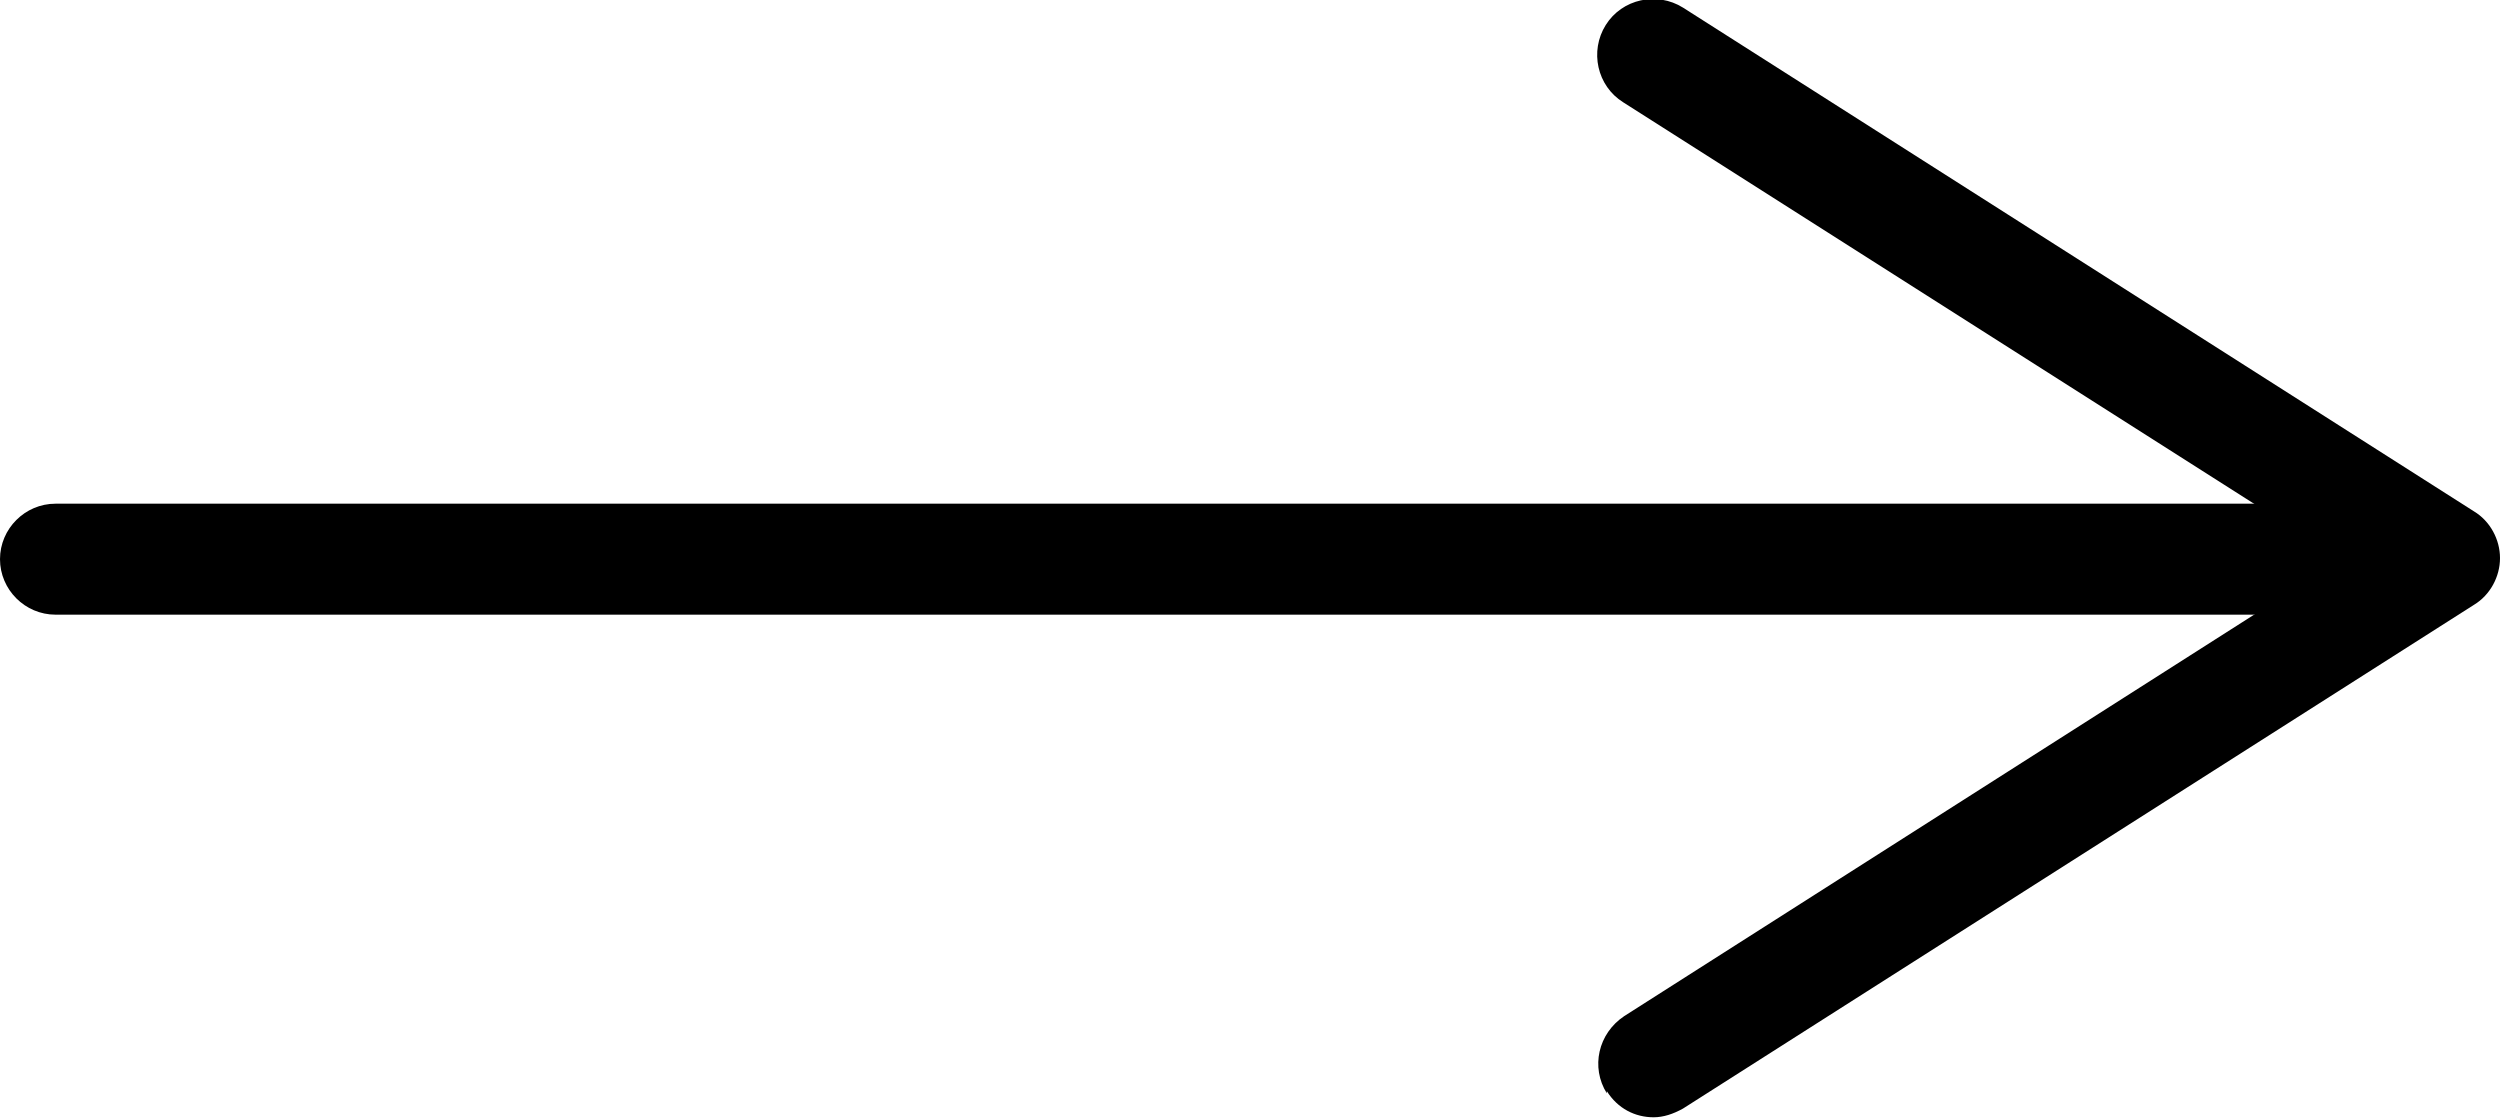 <?xml version="1.0" encoding="UTF-8"?> <svg xmlns="http://www.w3.org/2000/svg" id="_Слой_2" data-name="Слой 2" viewBox="0 0 22.98 10.28"> <g id="_Слой_1-2" data-name="Слой 1"> <g> <path d="m21.75,5.65H.51c-.28,0-.51-.23-.51-.51s.23-.51.51-.51h21.24c.28,0,.51.23.51.51s-.23.51-.51.51Z"></path> <path d="m14.77,10.05c-.15-.24-.08-.55.16-.71l6.59-4.2L14.92.94c-.24-.15-.31-.47-.16-.71.15-.24.47-.31.71-.16l7.27,4.63c.15.09.24.26.24.43s-.09.34-.24.43l-7.27,4.63c-.09.05-.18.08-.27.08-.17,0-.33-.08-.43-.24Z"></path> </g> </g> </svg> 